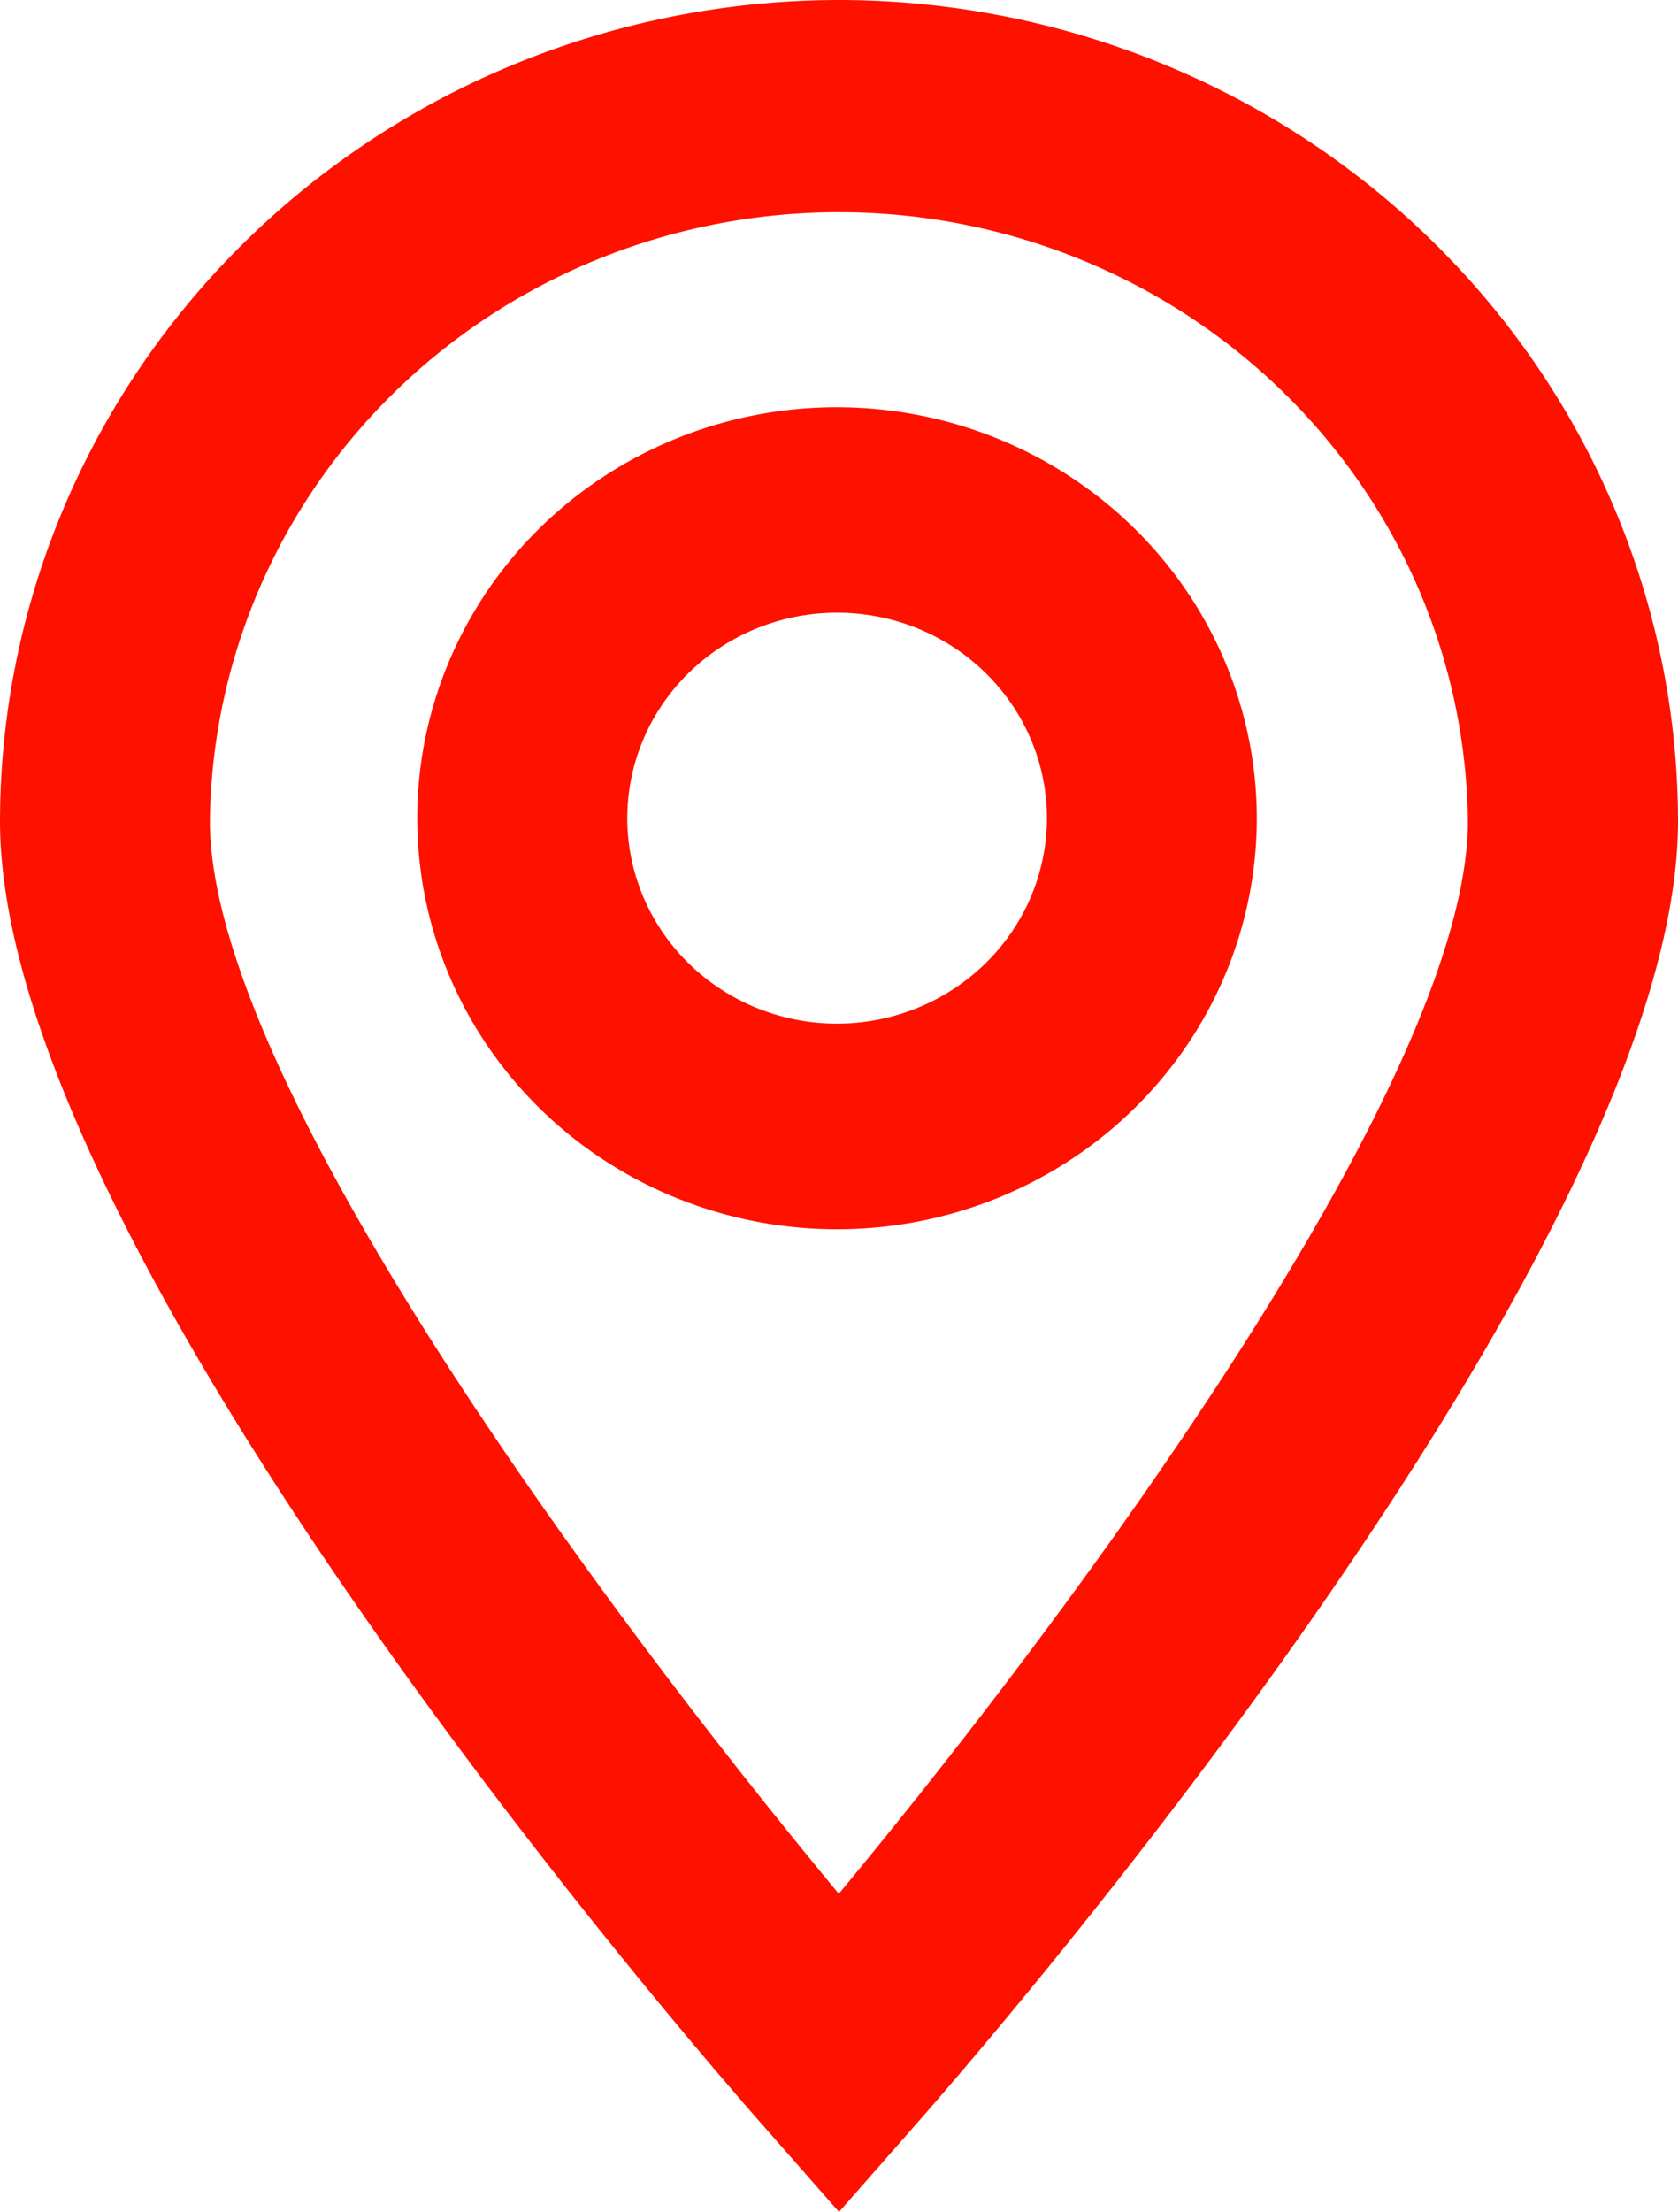 <?xml version="1.0" encoding="UTF-8" standalone="no"?>
<svg
   id="Group_616"
   data-name="Group 616"
   width="21.25"
   height="27.991"
   viewBox="0 0 21.25 27.991"
   version="1.1"
   sodipodi:docname="contact_map.svg"
   inkscape:version="1.1.2 (b8e25be833, 2022-02-05)"
   xmlns:inkscape="http://www.inkscape.org/namespaces/inkscape"
   xmlns:sodipodi="http://sodipodi.sourceforge.net/DTD/sodipodi-0.dtd"
   xmlns="http://www.w3.org/2000/svg"
   xmlns:svg="http://www.w3.org/2000/svg">
  <defs
     id="defs7" />
  <sodipodi:namedview
     id="namedview5"
     pagecolor="#505050"
     bordercolor="#ffffff"
     borderopacity="1"
     inkscape:pageshadow="0"
     inkscape:pageopacity="0"
     inkscape:pagecheckerboard="1"
     showgrid="false"
     fit-margin-top="0"
     fit-margin-left="0"
     fit-margin-right="0"
     fit-margin-bottom="0"
     inkscape:zoom="24.866126"
     inkscape:cx="13.049882"
     inkscape:cy="17.533893"
     inkscape:window-width="3840"
     inkscape:window-height="2054"
     inkscape:window-x="-11"
     inkscape:window-y="-11"
     inkscape:window-maximized="1"
     inkscape:current-layer="Group_616" />
  <path
     id="Path_562"
     data-name="Path 562"
     d="M 10.623,0 A 10.635,10.404 0 0 0 0,10.391 c 0,5.353 8.631,15.33 9.616,16.451 l 1.009,1.148 1.009,-1.148 c 0.984,-1.121 9.616,-11.099 9.616,-16.451 A 10.635,10.404 0 0 0 10.623,0 Z m 0,23.964 C 7.726,20.474 2.658,13.688 2.658,10.391 a 7.966,7.793 0 0 1 15.931,0 c -8.15e-4,3.293 -5.068,10.084 -7.966,13.572 z"
     fill="#ff1100"
     style="stroke-width:0.806" />
  <path
     id="Path_563"
     data-name="Path 563"
     d="M 10.601,5.153 A 5.316,5.201 0 1 0 15.916,10.354 5.322,5.206 0 0 0 10.601,5.153 Z m 0,7.8 a 2.657,2.6 0 1 1 2.657,-2.6 2.66,2.602 0 0 1 -2.657,2.6 z"
     fill="#ff1100"
     style="stroke-width:0.806" />
</svg>

